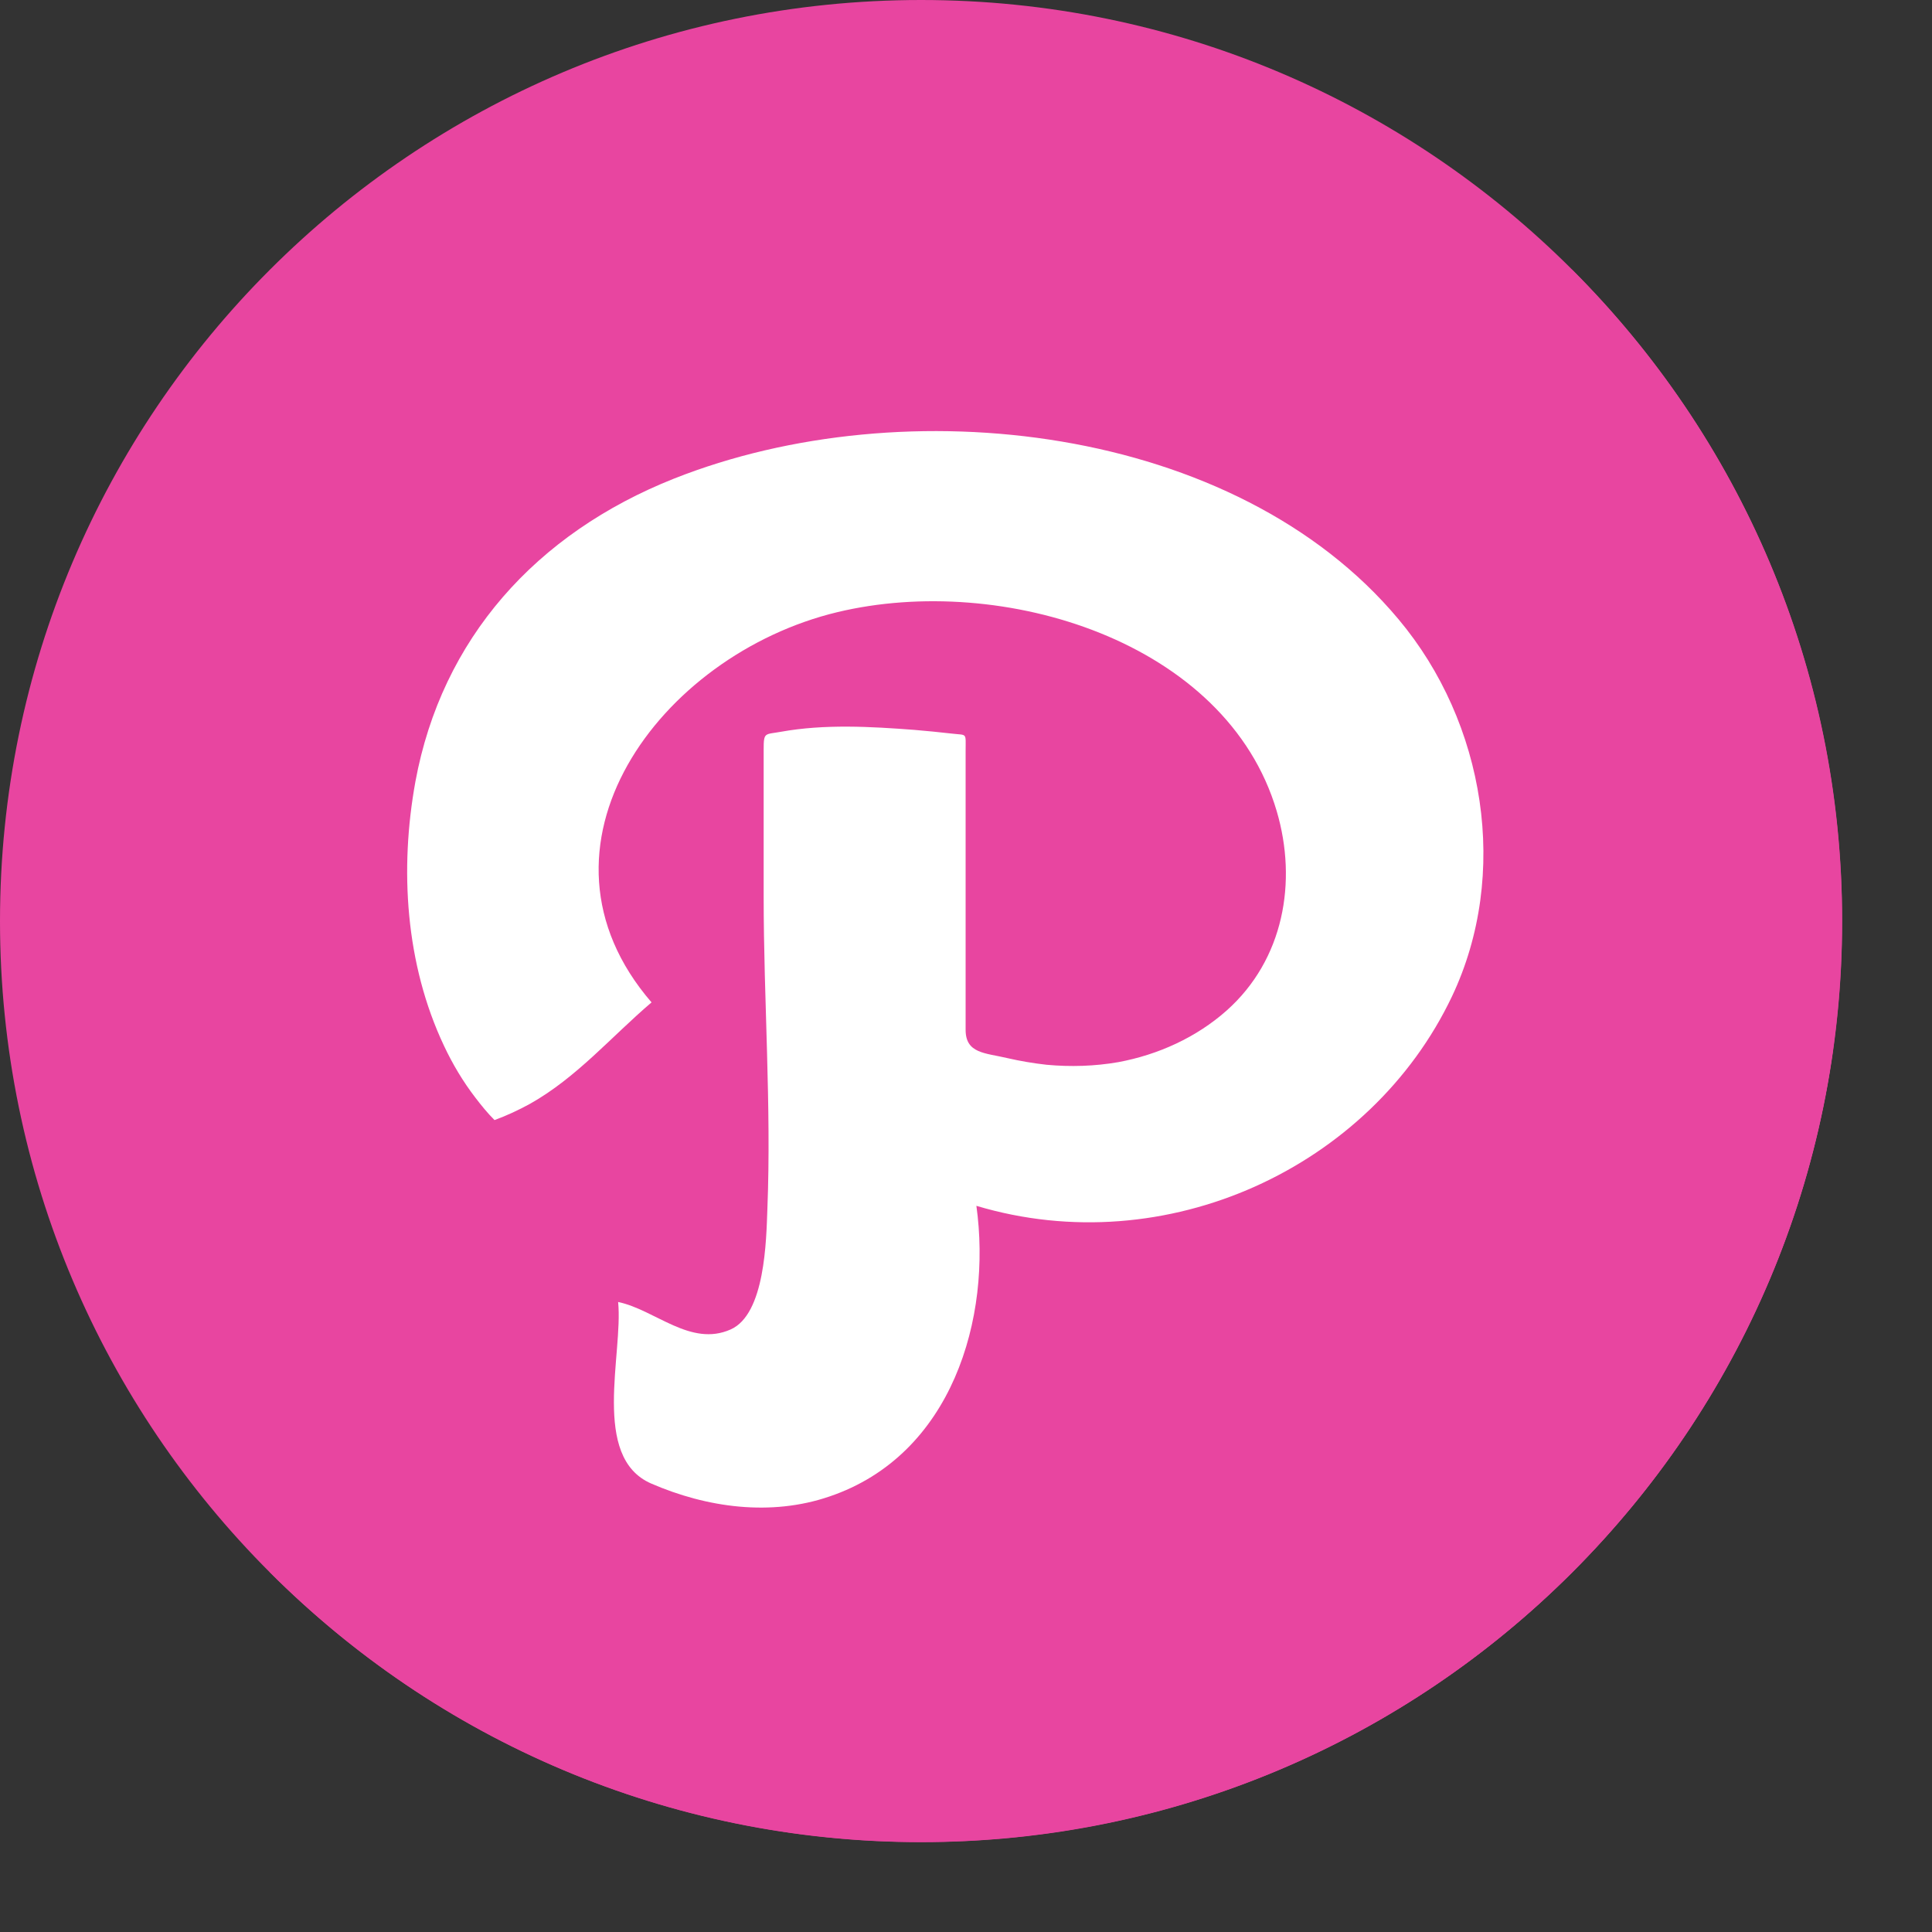 <?xml version="1.0" encoding="UTF-8" standalone="no"?><svg xmlns="http://www.w3.org/2000/svg" xmlns:xlink="http://www.w3.org/1999/xlink" fill="#000000" height="520.4" preserveAspectRatio="xMidYMid meet" version="1" viewBox="7.9 7.9 520.4 520.4" width="520.4" zoomAndPan="magnify"><rect x="7.9" y="7.9" width="520.4" height="520.4" fill="#333333" stroke="none"/><g id="change1_1"><path d="m7.9 256c0-137 111.1-248.1 248.1-248.1s248.1 111.1 248.1 248.1-111.1 248.1-248.1 248.1-248.1-111.1-248.1-248.1z" fill="#e845a0"/></g><g id="change2_1"><path d="m431.4 80.6c96.9 96.9 96.9 253.9 0 350.8s-254 96.9-350.8 0z" fill="#e845a0"/></g><g id="change3_1"><path d="m501.6 290.9-129.1-129-33.9 33.9-44.4-44.4-13.7 13.7-30-30-104.6 104.6 30 30-37.2 37.2 44.4 44.4-7.8 7.8 24.2 24.2-21.5 21.5 98.3 98.3c115.8-9.2 209.2-98.2 225.3-212.2" fill="#e845a0"/></g><g id="change4_1"><path d="m189.5 136.8c-37.3 14.8-62.6 43.2-69.7 81.6-4.3 23.6-2.7 49.2 7.7 71.2 2.3 4.9 5.1 9.6 8.4 13.9 1.6 2.1 3.3 4.2 5.2 6.1 3.3-1.2 6.5-2.7 9.6-4.4 12.6-7.1 21.9-18.1 32.7-27.3-36.1-41.8 2.2-93.6 50-105.1 44.5-10.7 104.9 7.8 118.4 53.6 5.6 19 1.9 40-13.5 53.7-8.1 7.2-18.4 11.9-29.2 13.9-6.3 1.1-12.9 1.3-19.3.7-3.6-.4-7.1-1-10.6-1.8-5.9-1.4-11.2-1.2-11.2-7.6 0-16.7 0-33.4 0-50.1 0-8.3 0-16.7 0-25 0-5.1.5-4.2-3.7-4.7-3.4-.4-6.7-.7-10.1-1-11.8-.9-24.2-1.6-35.9.5-4.4.8-4.7 0-4.7 4.8v11.5 28.1c0 28 2.1 56.3 1 84.2-.3 8.3-.6 28.3-9.9 32.4-10.8 4.8-20.3-5.3-30.3-7.4 1.4 14-7.4 41.8 8.9 48.9 15 6.5 32.2 8.9 48 3.5 33.1-11.2 43.8-48.1 39.6-78.3 51.1 15.3 106.2-10.3 128.1-56.4 15.6-32.9 9-73.7-14.4-101.6-43.9-52.5-133-62.5-195.1-37.9" fill="#ffffff"/></g></svg>